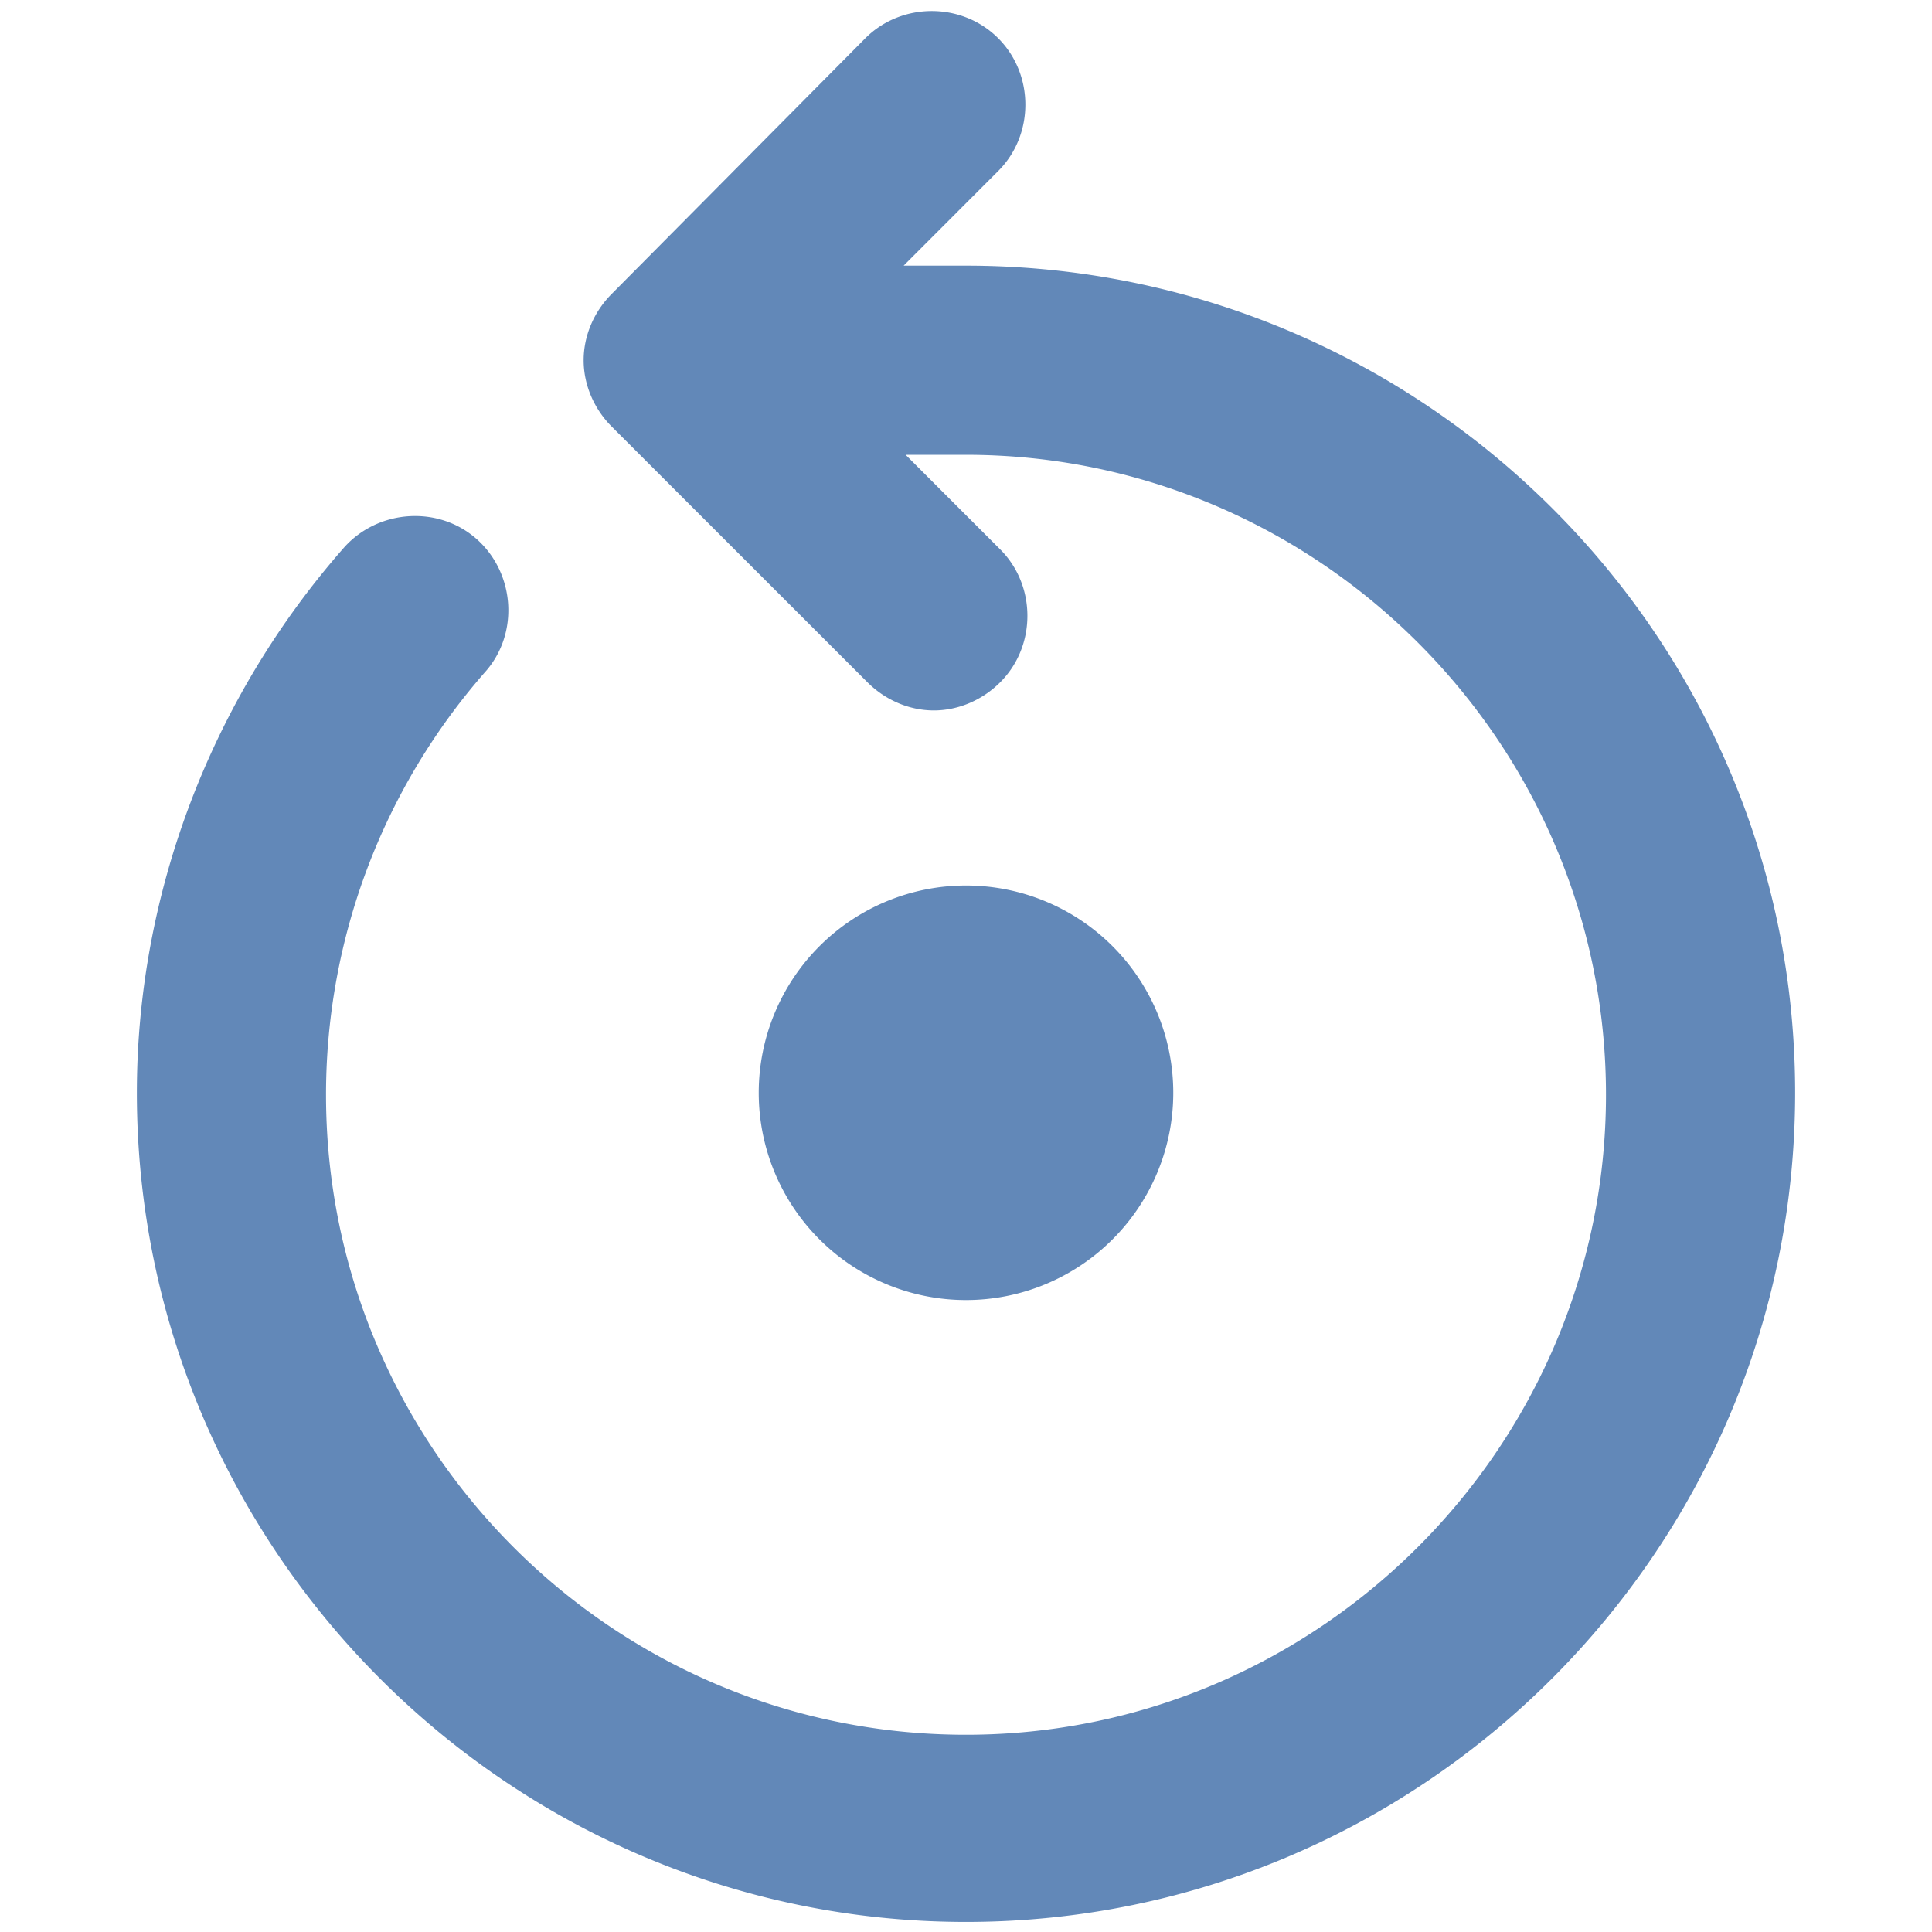 <svg width="32" height="32" xmlns="http://www.w3.org/2000/svg"><path d="M14.333.633c.6-.6 1.6-.6 2.2 0 .6.6.6 1.6 0 2.2L14.967 4.4H16c7.567 0 13.733 6.133 13.733 13.7 0 7.567-6.166 13.733-13.733 13.733S2.267 25.667 2.267 18.1c0-3.3 1.233-6.533 3.433-9.033.567-.634 1.567-.7 2.2-.134.633.567.7 1.567.133 2.2a10.618 10.618 0 0 0-2.633 7c0 5.834 4.733 10.6 10.6 10.6 5.833 0 10.6-4.766 10.6-10.6 0-5.833-4.767-10.6-10.6-10.6h-1L16.567 9.1c.6.6.6 1.6 0 2.2-.3.3-.7.467-1.1.467-.4 0-.8-.167-1.1-.467l-4.234-4.233c-.3-.3-.466-.7-.466-1.1 0-.4.166-.8.466-1.1zM16 14.667a3.433 3.433 0 1 1 0 6.866 3.433 3.433 0 0 1 0-6.866z" fill="#6288B8" fill-rule="nonzero"/></svg>